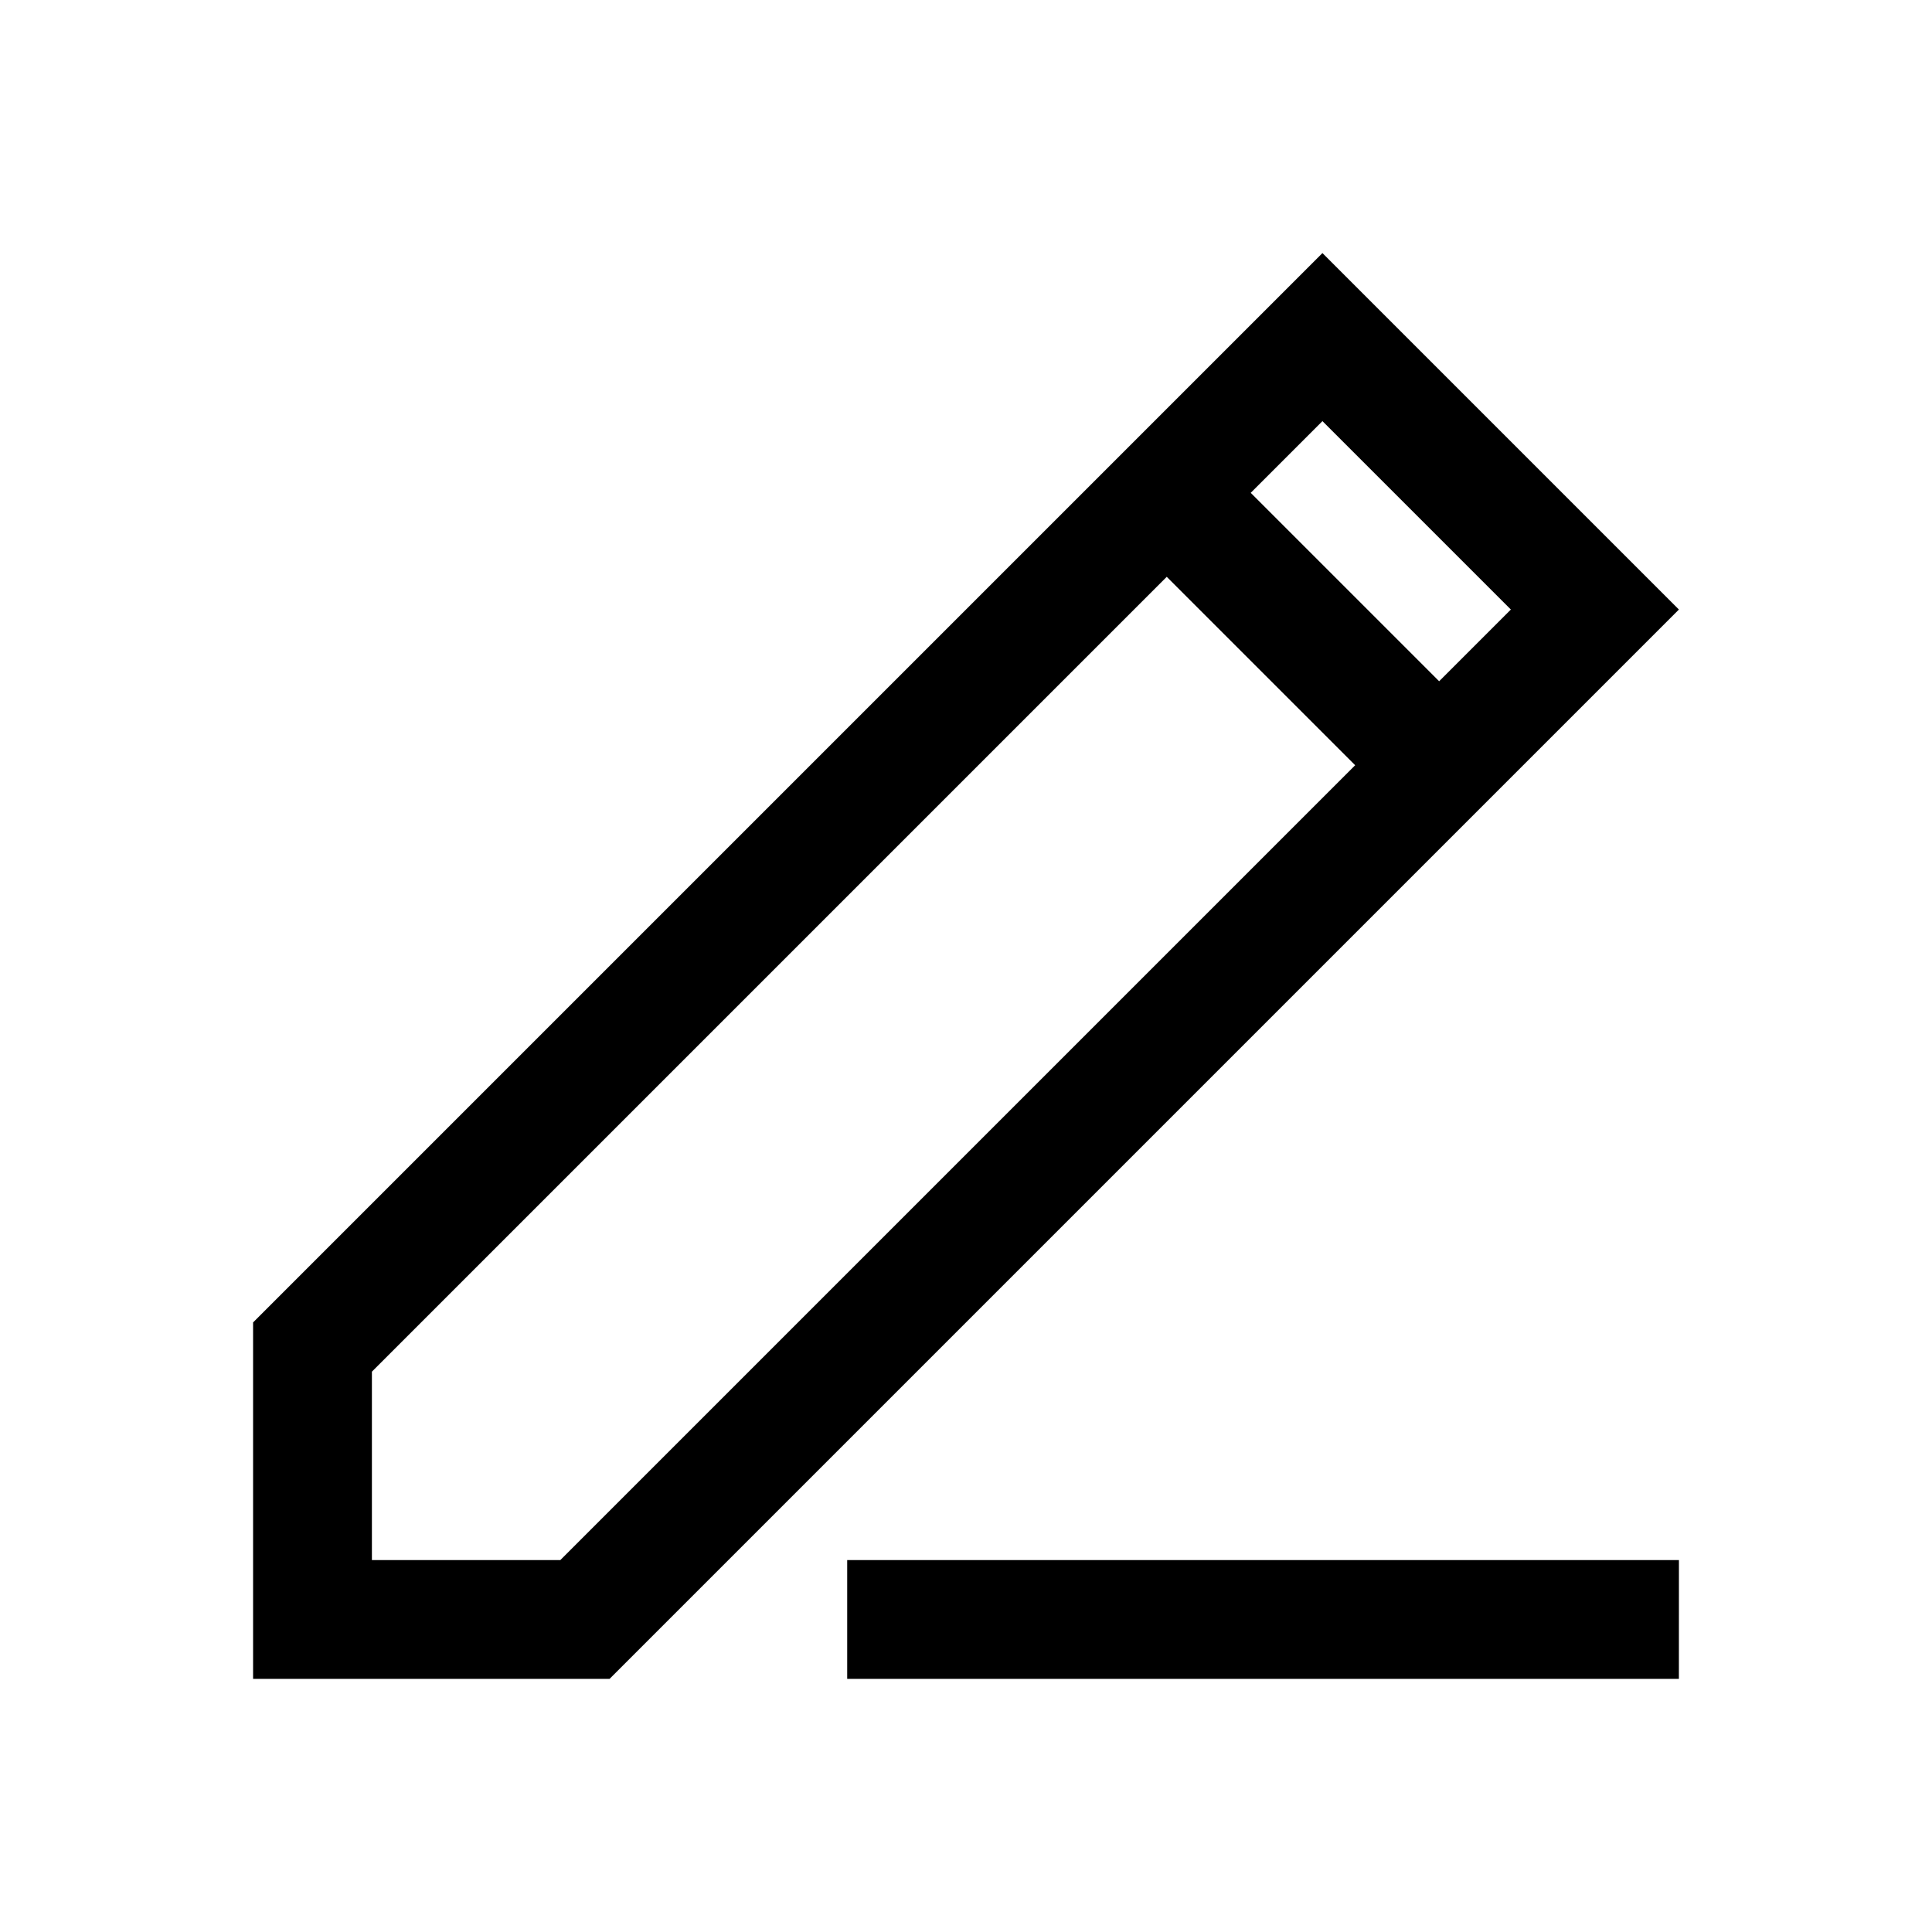 <?xml version="1.0" encoding="UTF-8"?>
<!-- Uploaded to: ICON Repo, www.svgrepo.com, Generator: ICON Repo Mixer Tools -->
<svg fill="#000000" width="800px" height="800px" version="1.1" viewBox="144 144 512 512" xmlns="http://www.w3.org/2000/svg">
 <path d="m494.46 211.07-283.39 283.39v94.465h94.465l283.39-283.39zm49.934 94.465-19.004 19.004-49.934-49.934 19.004-19.004zm-251.9 251.9h-49.934v-49.934l210.64-210.64 49.934 49.934zm296.43 31.488h-220.41v-31.488h220.42z"/>
</svg>